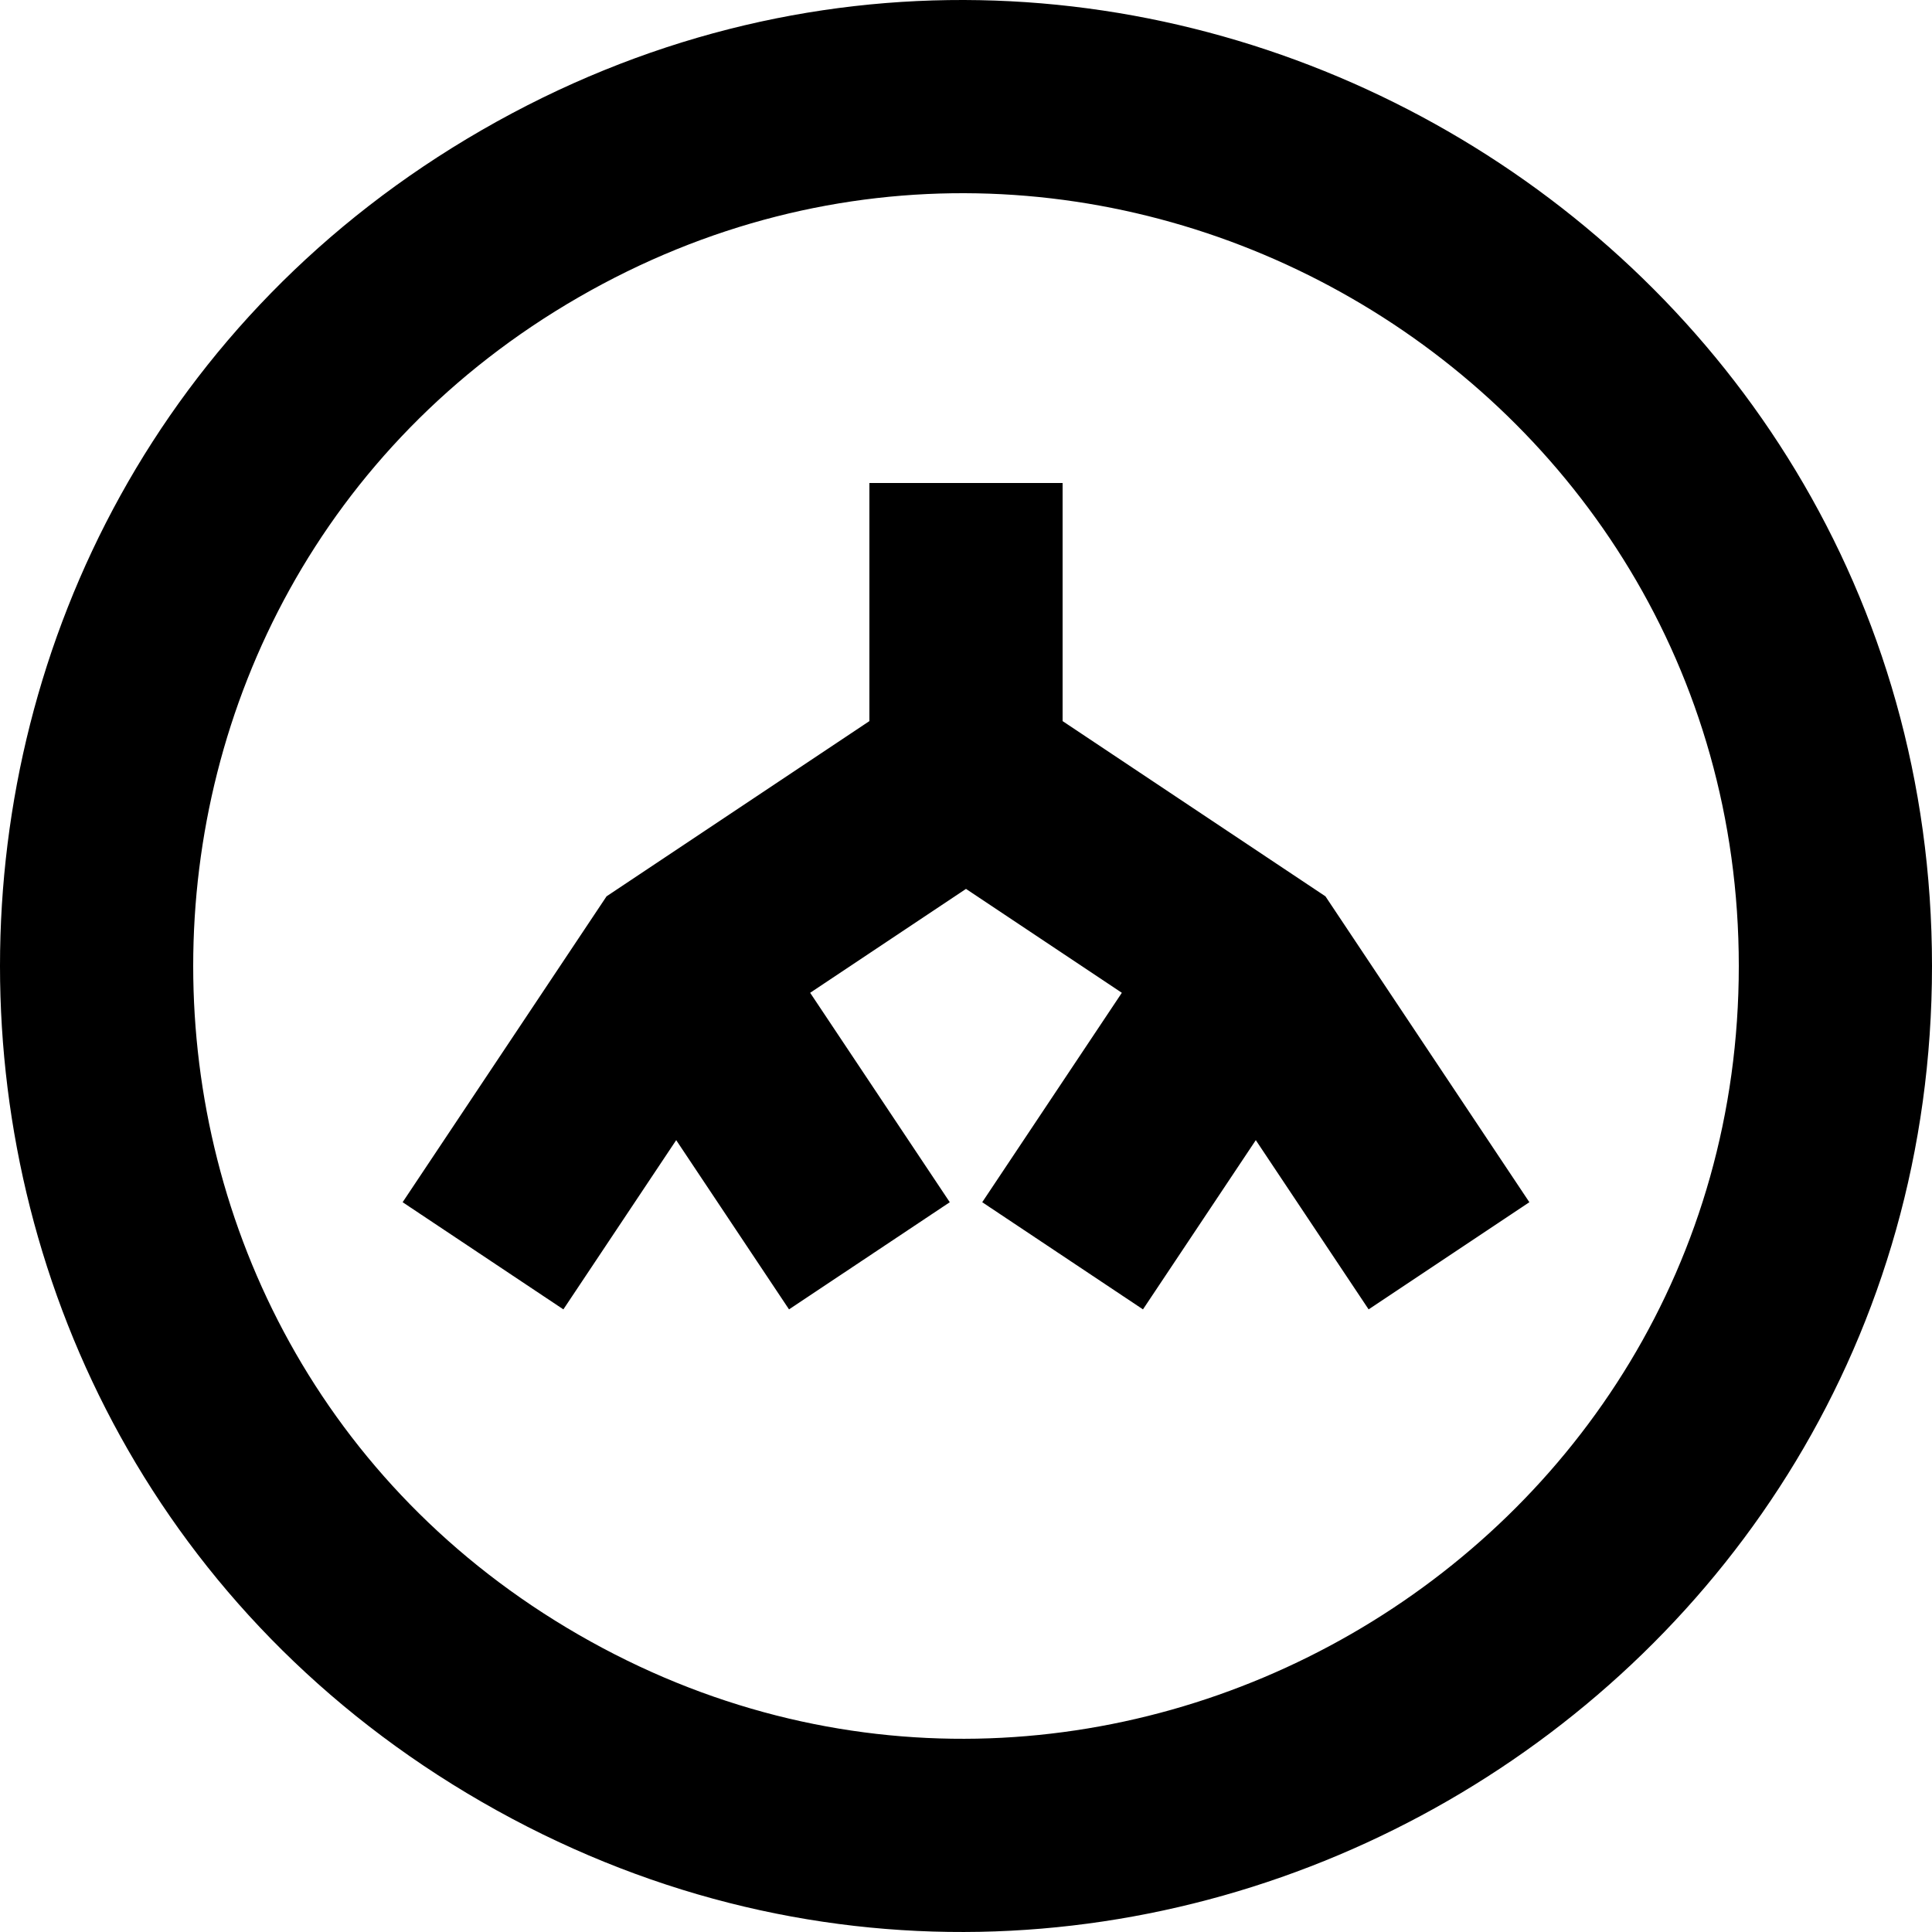 <svg version="1.1" xmlns="http://www.w3.org/2000/svg" width="512px" height="512px"><path d="M362.7,347l-29.9-44.85L302.9,347l-42.6-28.4l37-55.5L256,235.568l-41.3,27.533l37,55.5L209.1,347l-29.9-44.85L149.3,347l-42.6-28.4l54.04-81.06l69.66-46.44V128h51.2v63.1l69.66,46.44l54.04,81.06L362.7,347z M460.8,256c0-157.071-171.206-255.773-307.431-177.237S17.144,354.702,153.369,433.237S460.8,413.071,460.8,256z M127.711,477.547c-170.281-98.169-170.281-344.925-0-443.094S512,59.662,512,256S297.993,575.716,127.711,477.547z"/></svg>